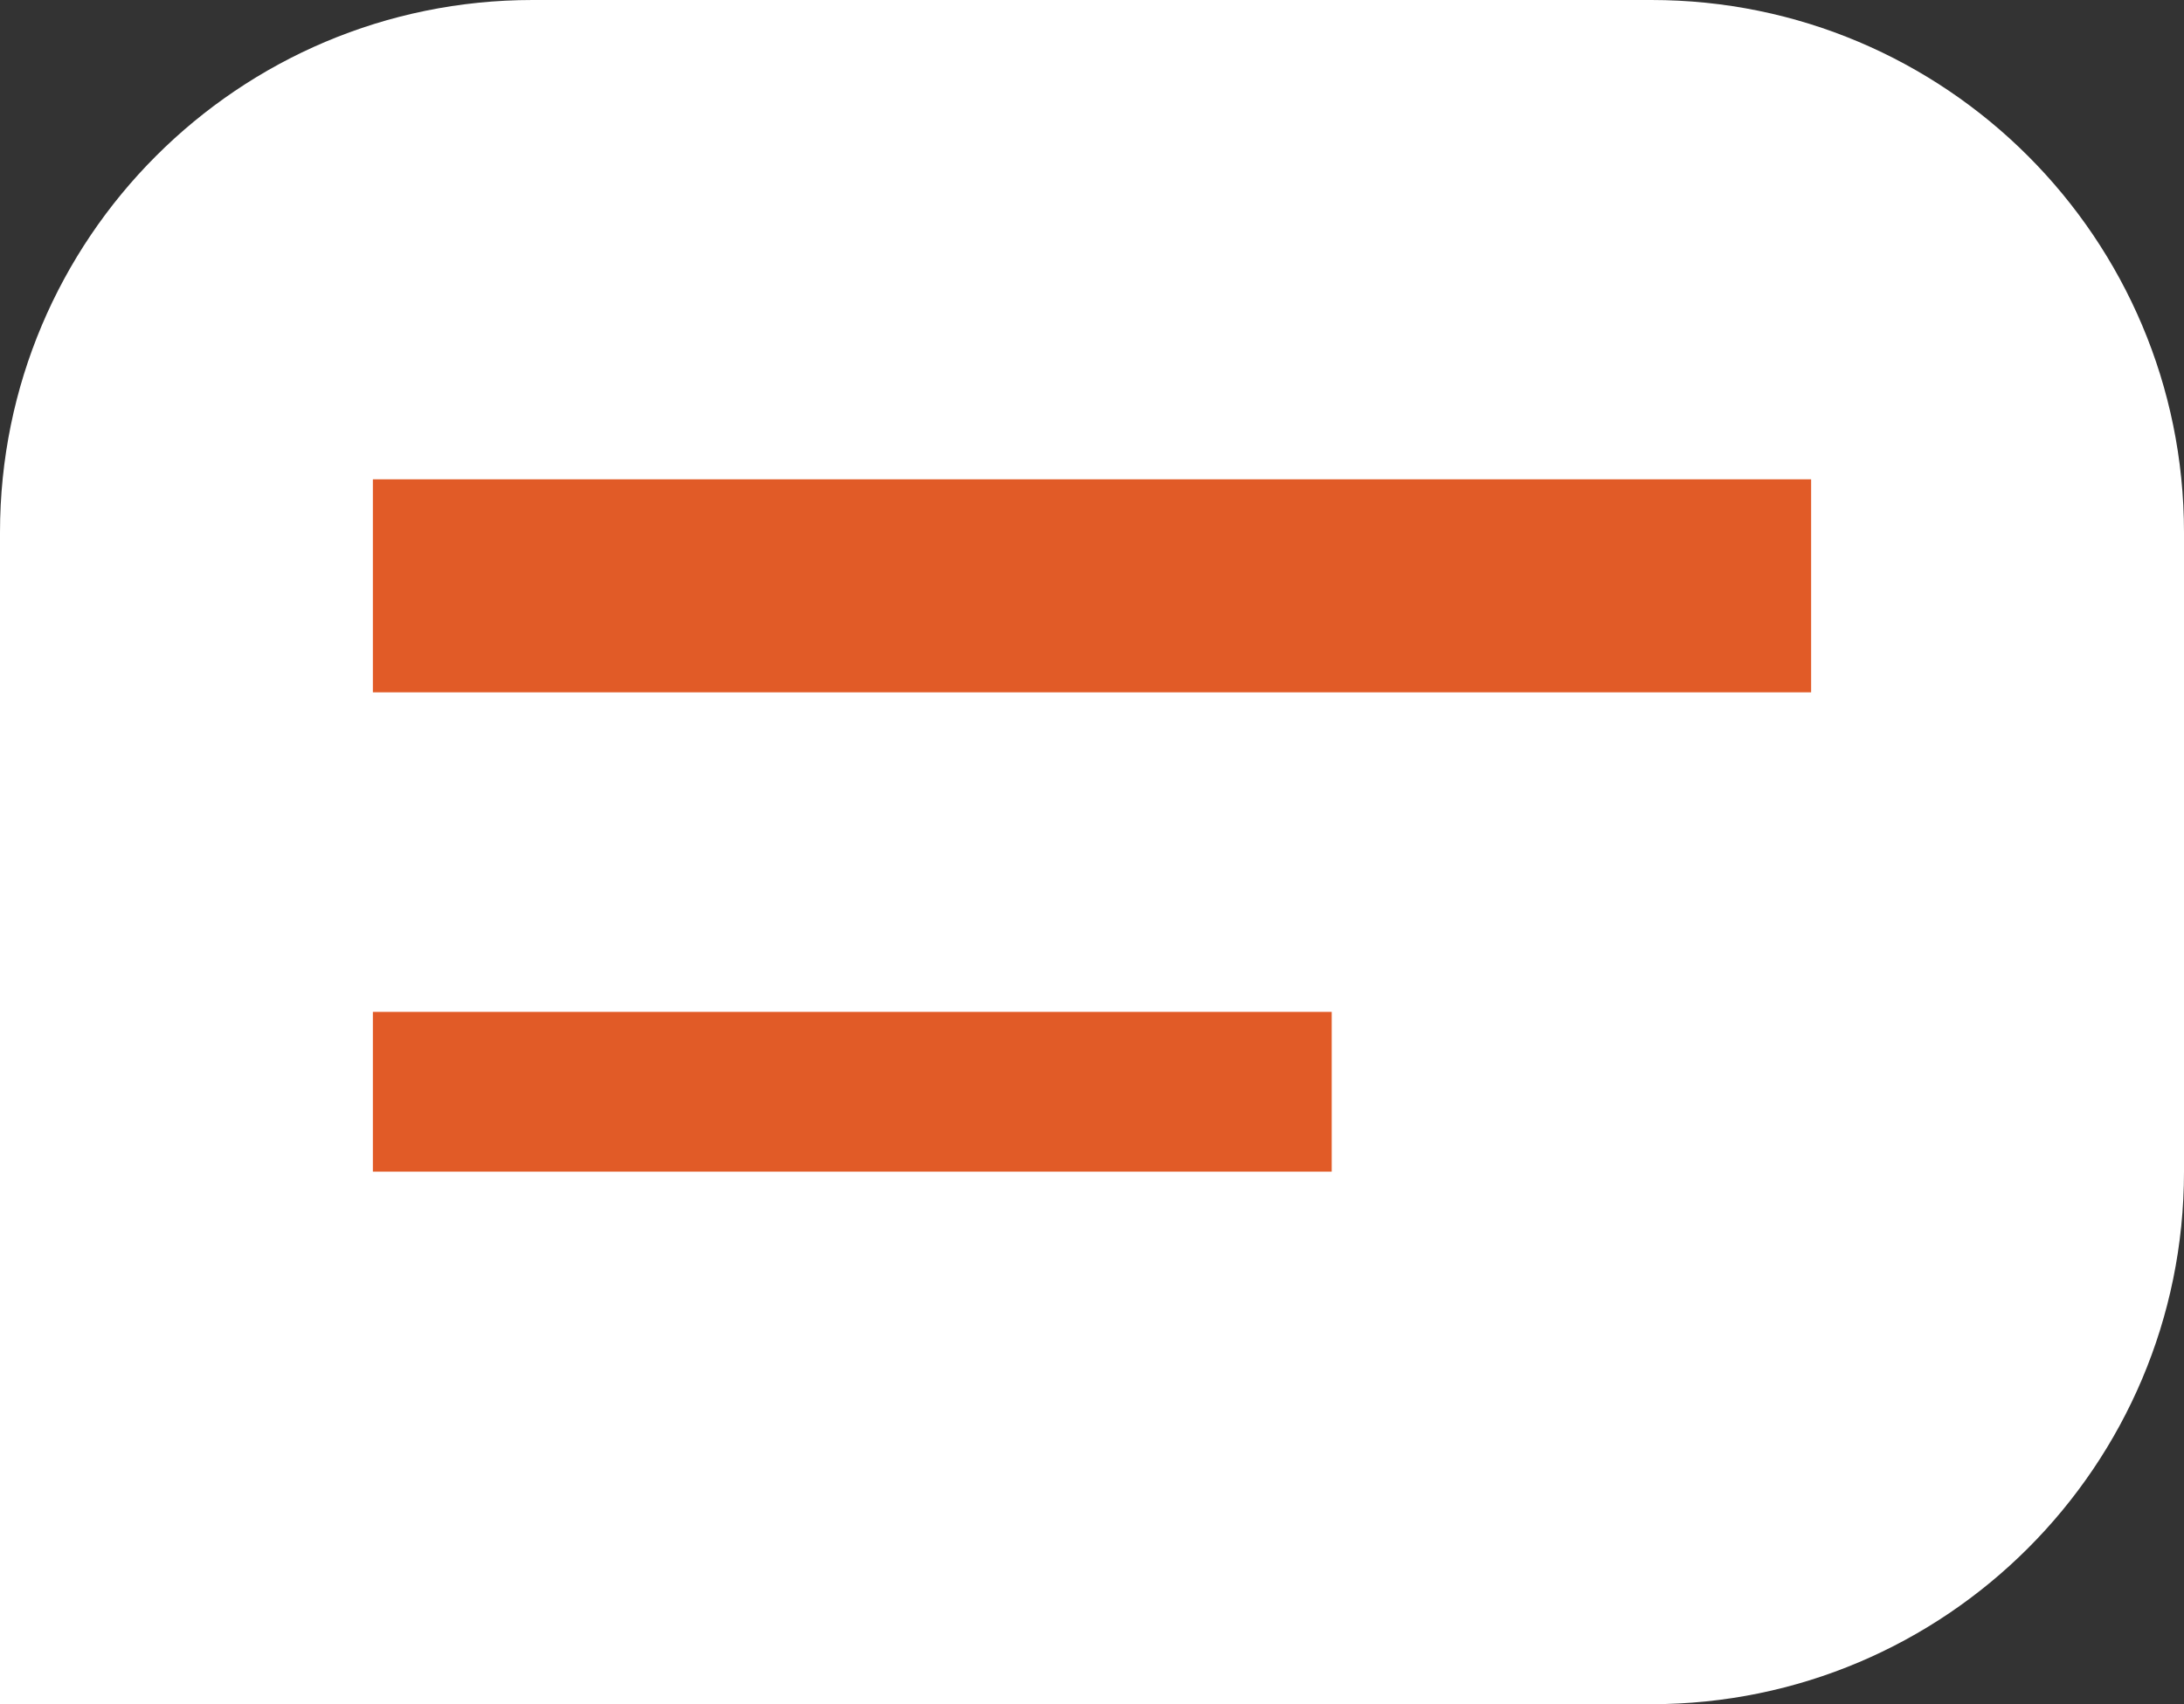 <svg width="41" height="32" viewBox="0 0 41 32" fill="none" xmlns="http://www.w3.org/2000/svg">
<rect x="0" y="0" width="41" height="32" fill="#333333" stroke="none"/>
<path d="M0 10C0 4.477 4.477 0 10 0H31C36.523 0 41 4.477 41 10V22C41 27.523 36.523 32 31 32H0V10Z" fill="white"/>
<rect x="7" y="9" width="27" height="4" fill="#E15B27"/>
<rect x="7" y="19" width="18" height="3" fill="#E15B27"/>
</svg>